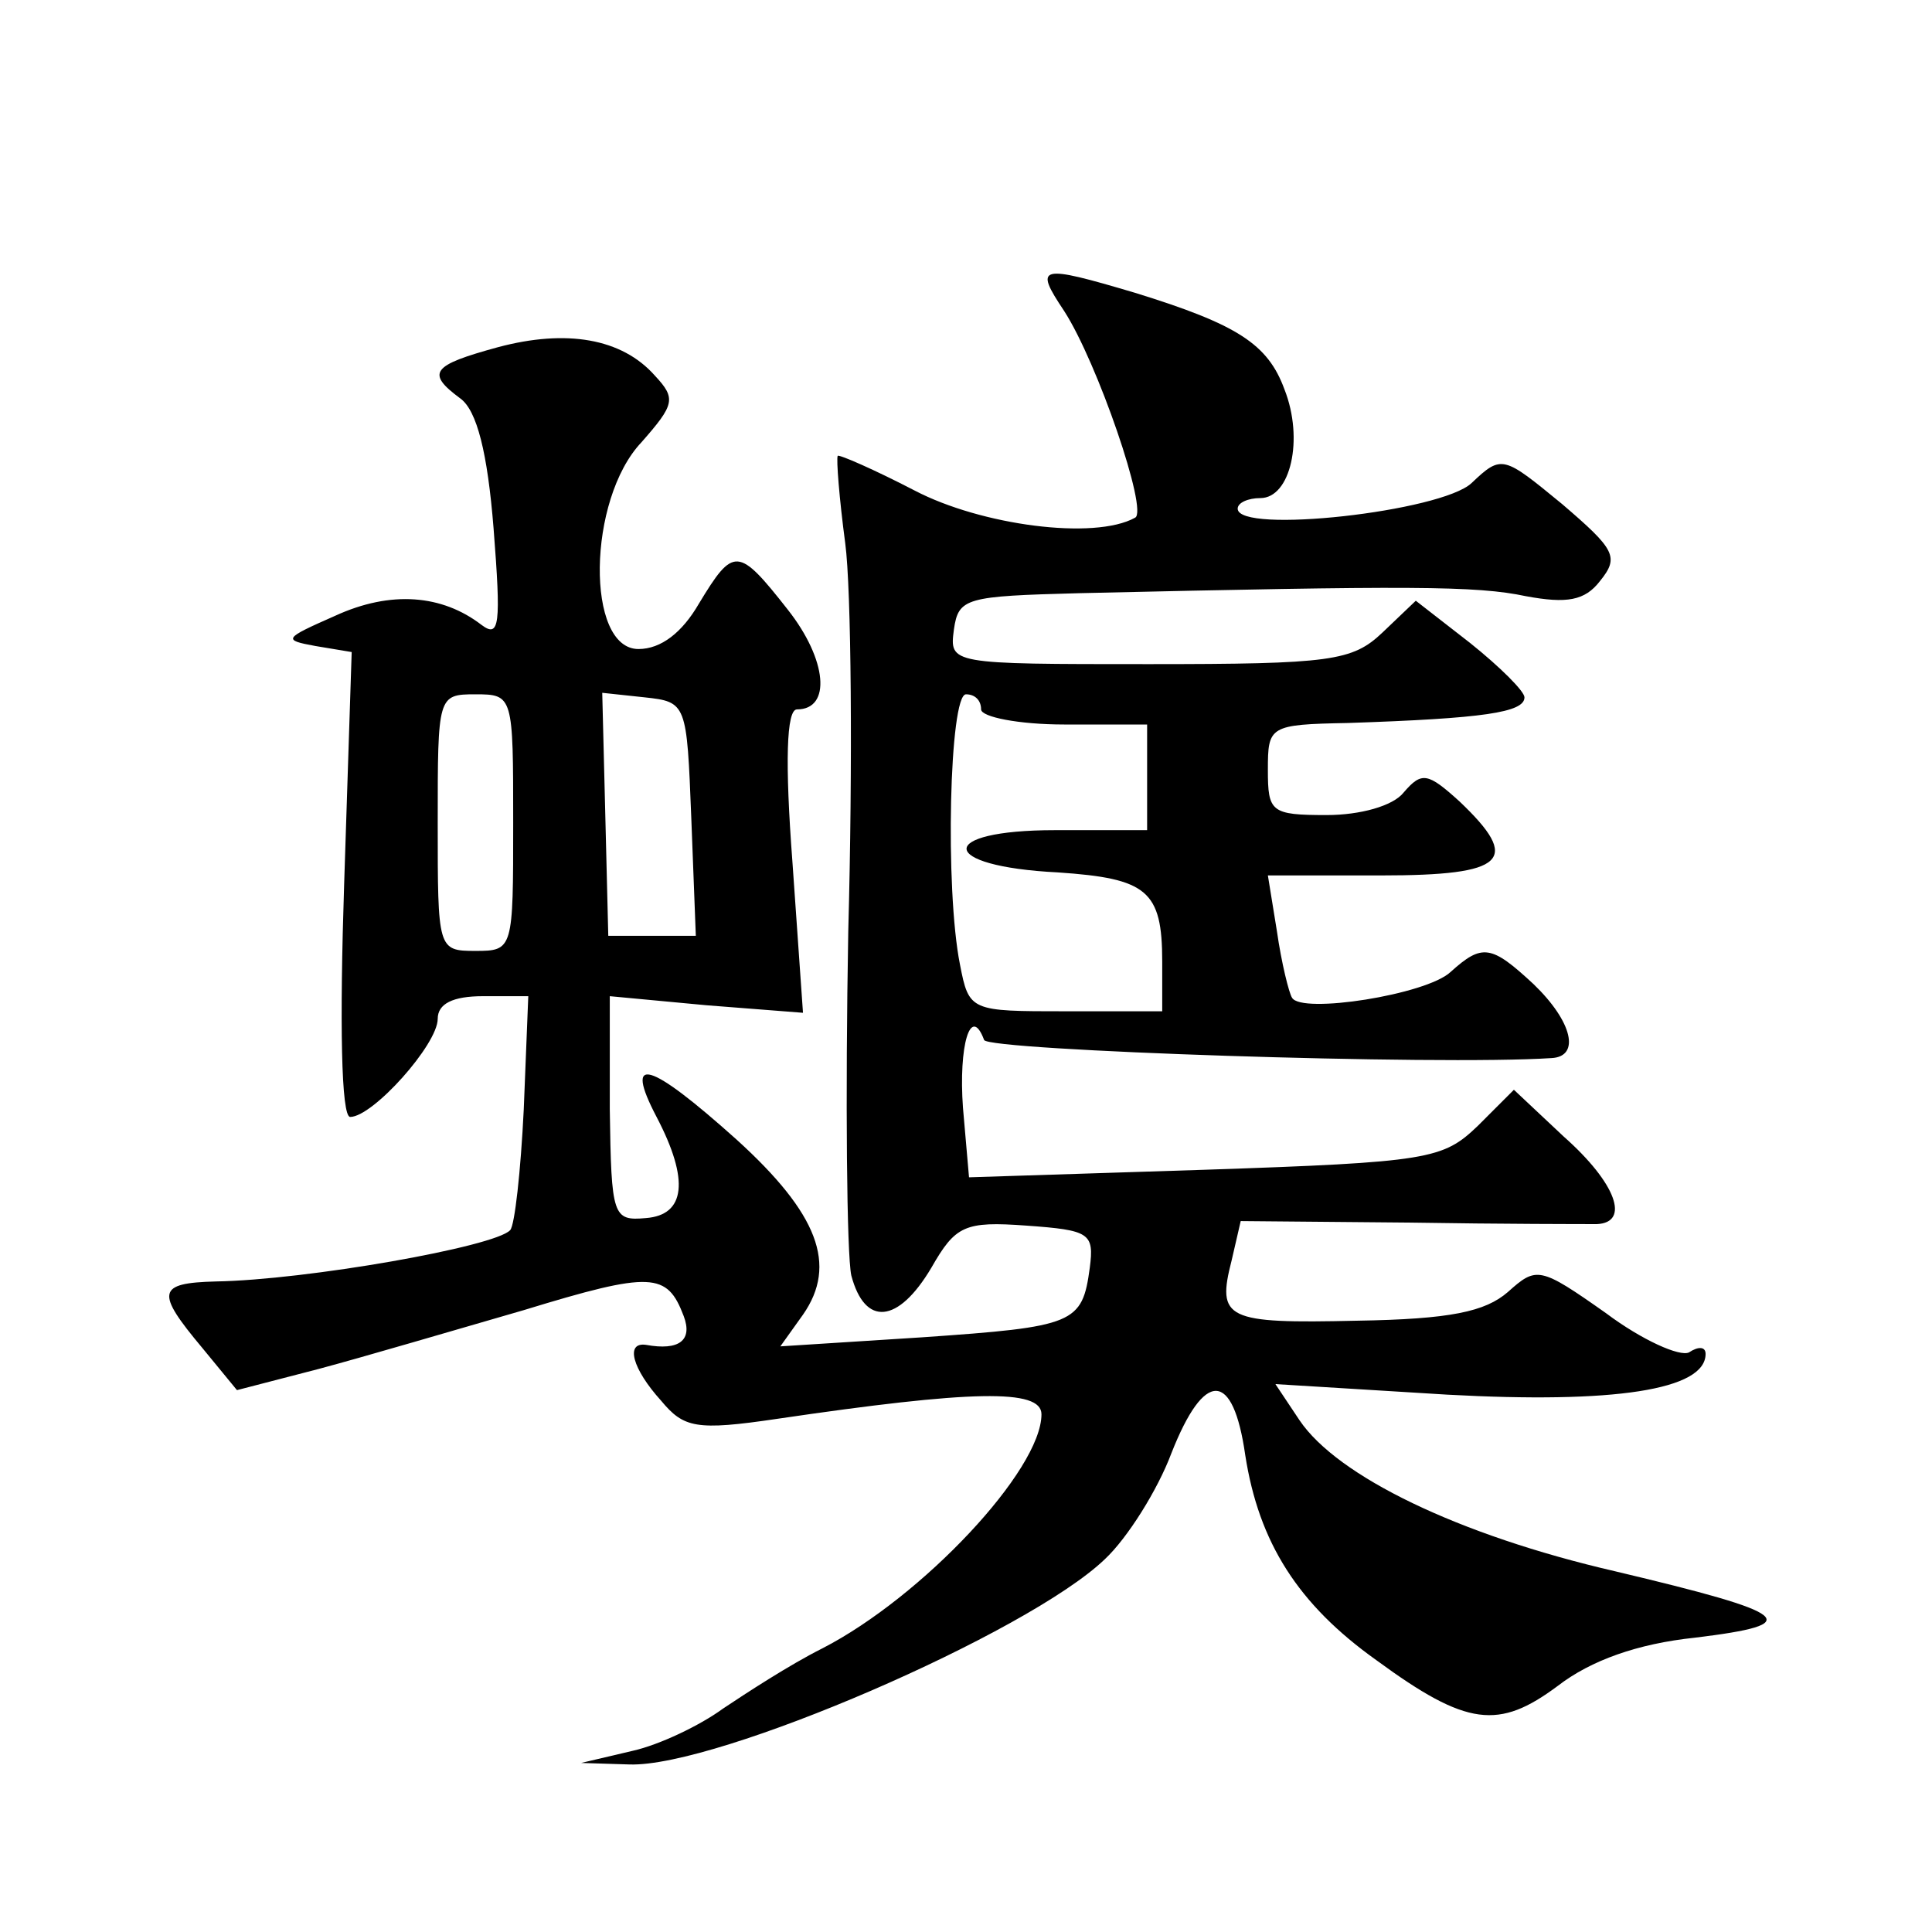 <?xml version="1.0" standalone="no"?>
<!DOCTYPE svg PUBLIC "-//W3C//DTD SVG 20010904//EN"
 "http://www.w3.org/TR/2001/REC-SVG-20010904/DTD/svg10.dtd">
<svg version="1.0" xmlns="http://www.w3.org/2000/svg"
 width="128pt" height="128pt" viewBox="0 0 128 128"
 preserveAspectRatio="xMidYMid meet">
<g transform="translate(0,128) scale(0.1,-0.1)"
fill="#0" stroke="none">
<path d="M705 1074 c22 -34 56 -133 47 -137 -27 -15 -102 -5 -146 18 -27 14 -50
24 -51 23 -1 -2 1 -28 5 -58 4 -30 5 -146 2 -257 -2 -111 -1 -214 2 -228 9 -34
31 -32 53 5 16 28 22 31 63 28 42 -3 45 -5 42 -28 -5 -37 -10 -39 -111 -46 l-94
-6 15 21 c23 33 10 67 -44 116 -58 52 -75 57 -53 15 22 -42 19 -65 -7 -67 -22 -2
-23 1 -24 72 l0 75 64 -6 64 -5 -7 100 c-5 66 -4 101 3 101 23 0 20 33 -6 66 -33
42 -36 42 -59 4 -11 -19 -25 -30 -40 -30 -35 0 -34 99 2 137 22 25 23 29 9 44 -22
25 -59 31 -104 19 -44 -12 -48 -17 -25 -34 11 -8 18 -36 22 -86 5 -64 4 -73 -8
-64 -26 20 -60 23 -97 6 -34 -15 -35 -16 -13 -20 l24 -4 -5 -154 c-3 -91 -2 -154
4 -154 15 0 58 48 58 65 0 10 10 15 30 15 l30 0 -3 -75 c-2 -41 -6 -77 -9 -80 -10
-11 -135 -33 -195 -34 -39 -1 -40 -7 -9 -44 l23 -28 54 14 c30 8 91 26 136 39 85
26 95 25 106 -4 6 -16 -3 -23 -25 -19 -14 2 -9 -16 10 -37 15 -18 23 -20 77 -12
129 19 175 20 175 3 0 -37 -79 -121 -145 -155 -22 -11 -51 -30 -66 -40 -15 -11
-42 -24 -60 -28 l-34 -8 32 -1 c58 -2 264 87 315 136 15 14 35 46 44 70 22 56 41
55 49 -1 9 -58 35 -99 87 -136 60 -44 81 -46 120 -17 22 17 53 28 91 32 74 9 65
16 -53 44 -104 24 -184 63 -209 100 l-16 24 114 -7 c110 -6 171 3 171 27 0 5 -5
5 -11 1 -6 -3 -31 8 -55 26 -44 31 -46 31 -65 14 -15 -13 -38 -18 -100 -19 -87
-2 -93 1 -83 40 l6 26 112 -1 c61 -1 117 -1 124 -1 22 1 13 27 -22 58 l-33 31 -24
-24 c-23 -22 -32 -24 -181 -29 l-156 -5 -4 46 c-3 41 5 69 14 45 2 -7 301 -17 376
-12 19 1 14 24 -12 49 -28 26 -34 27 -55 8 -16 -15 -99 -28 -105 -17 -2 3 -7 23
-10 44 l-6 37 75 0 c83 0 93 10 52 49 -21 19 -25 20 -37 6 -7 -9 -29 -15 -51 -15
-37 0 -39 2 -39 30 0 29 1 30 53 31 90 3 117 7 117 17 0 4 -16 20 -36 36 l-36 28
-22 -21 c-20 -19 -34 -21 -155 -21 -132 0 -132 0 -129 23 3 21 8 22 83 24 219 5
263 5 296 -2 27 -5 39 -3 49 10 13 16 10 21 -25 51 -39 32 -40 33 -60 14 -20 -19
-155 -34 -155 -17 0 4 7 7 15 7 20 0 29 39 16 72 -11 30 -31 43 -99 64 -64 19 -67
18 -47 -12z m-365 -339 c0 -84 0 -85 -25 -85 -25 0 -25 1 -25 85 0 84 0 85 25 85
25 0 25 -1 25 -85z m118 3 l3 -78 -29 0 -29 0 -2 81 -2 80 28 -3 c28 -3 28 -4 31
-80z m192 72 c0 -5 25 -10 55 -10 l55 0 0 -35 0 -35 -61 0 c-79 0 -78 -24 2 -28
59 -4 69 -12 69 -59 l0 -33 -64 0 c-63 0 -64 0 -70 31 -10 50 -7 179 4 179 6 0
10 -4 10 -10z"/>
</g>
</svg>
